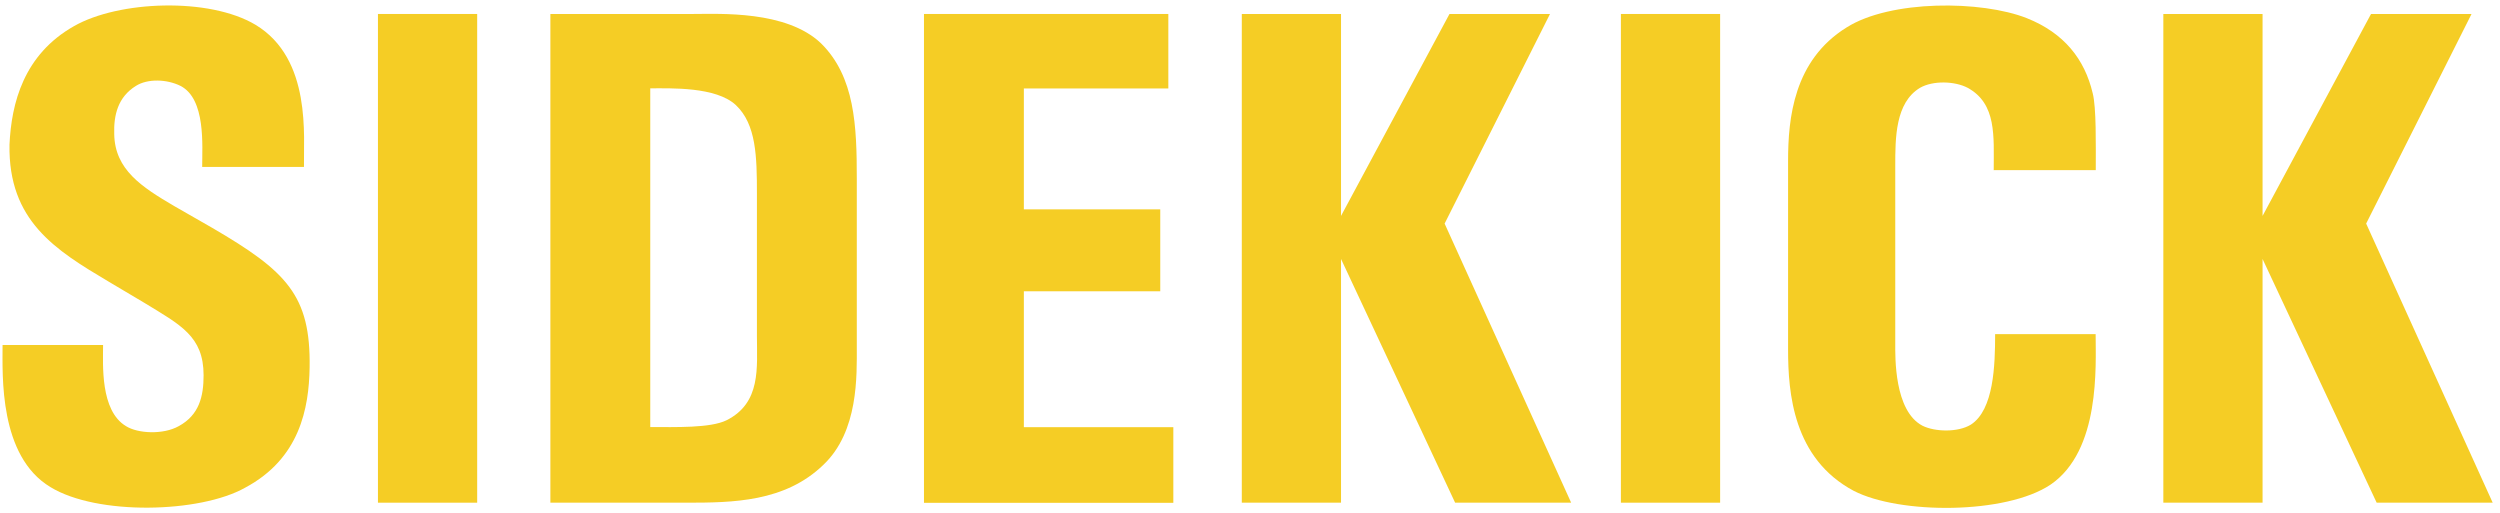 <svg width="195" height="40" viewBox="0 0 195 40" fill="none" xmlns="http://www.w3.org/2000/svg">
<path d="M15.77 13.04C15.77 11.35 16.06 7.72 14.08 6.7C13.01 6.17 11.52 6.12 10.6 6.7C9.2 7.57 8.86 8.97 8.91 10.47C8.96 13.23 11.04 14.58 13.6 16.08L16.55 17.77C22.36 21.16 24.24 23.04 24.15 28.66C24.1 31.85 23.38 35.77 19.12 38.04C15.59 40.03 7.56 40.22 3.93 37.99C-0.09 35.57 0.2 29.28 0.2 26.91H8.04C8.04 28.41 7.8 32.03 9.83 33.24C10.75 33.82 12.73 33.92 13.94 33.24C15.54 32.37 15.88 30.92 15.88 29.27C15.88 26.23 14.09 25.35 11.24 23.61L8.48 21.97C4.32 19.5 0.64 17.23 0.74 11.28C0.89 8.04 1.85 4.26 5.77 2.04C9.25 0.05 16.32 -0.23 19.94 1.94C24.34 4.6 23.66 10.7 23.71 13.02H15.77V13.04Z" fill="#F5CD25"/>
<path d="M37.22 39.21H29.48V1.09H37.22V39.21Z" fill="#F5CD25"/>
<path d="M54.06 1.09C56.14 1.09 61.32 0.8 64.03 3.37C66.69 5.98 66.83 9.85 66.83 13.91V27.02C66.83 29.29 66.98 33.65 64.22 36.26C61.22 39.16 57.16 39.21 53.53 39.21H42.93V1.09H54.06ZM59.04 26.2V15.12C59.04 12.22 58.99 9.7 57.4 8.2C55.85 6.75 52.32 6.89 50.72 6.89V33.31C52.7 33.31 55.41 33.4 56.67 32.78C59.38 31.42 59.04 28.67 59.04 26.2Z" fill="#F5CD25"/>
<path d="M91.13 1.09V6.9H79.86V16.33H90.5V22.72H79.86V33.32H91.52V39.22H72.07V1.09H91.13Z" fill="#F5CD25"/>
<path d="M104.59 16.86L113.06 1.09H120.9L112.68 17.44L122.55 39.21H113.5L104.6 20.2V39.21H96.86V1.09H104.6V16.86H104.59Z" fill="#F5CD25"/>
<path d="M134.17 39.21H126.43V1.09H134.17V39.21Z" fill="#F5CD25"/>
<path d="M155.51 13.28C155.51 10.62 155.75 8.1 153.48 6.85C152.47 6.32 150.77 6.27 149.76 6.85C147.83 8.01 147.83 10.77 147.83 12.94V26.78C147.83 27.8 147.73 32.05 149.96 33.21C150.93 33.69 152.72 33.74 153.73 33.12C155.52 31.96 155.62 28.48 155.62 26.06H163.46C163.46 28.53 163.85 35.15 159.93 37.81C156.45 40.13 148.18 40.13 144.6 38.29C139.86 35.77 139.47 30.64 139.47 27.26V12.55C139.47 9.21 139.91 4.71 144.02 2.15C147.45 -0.03 154.57 0.02 158.1 1.42C161 2.58 162.6 4.61 163.23 7.27C163.52 8.38 163.47 11.29 163.47 13.27H155.54L155.51 13.28Z" fill="#F5CD25"/>
<path d="M176.47 16.86L184.94 1.09H192.78L184.56 17.44L194.43 39.21H185.38L176.48 20.2V39.21H168.74V1.09H176.48V16.86H176.47Z" fill="#F5CD25"/>
</svg>
